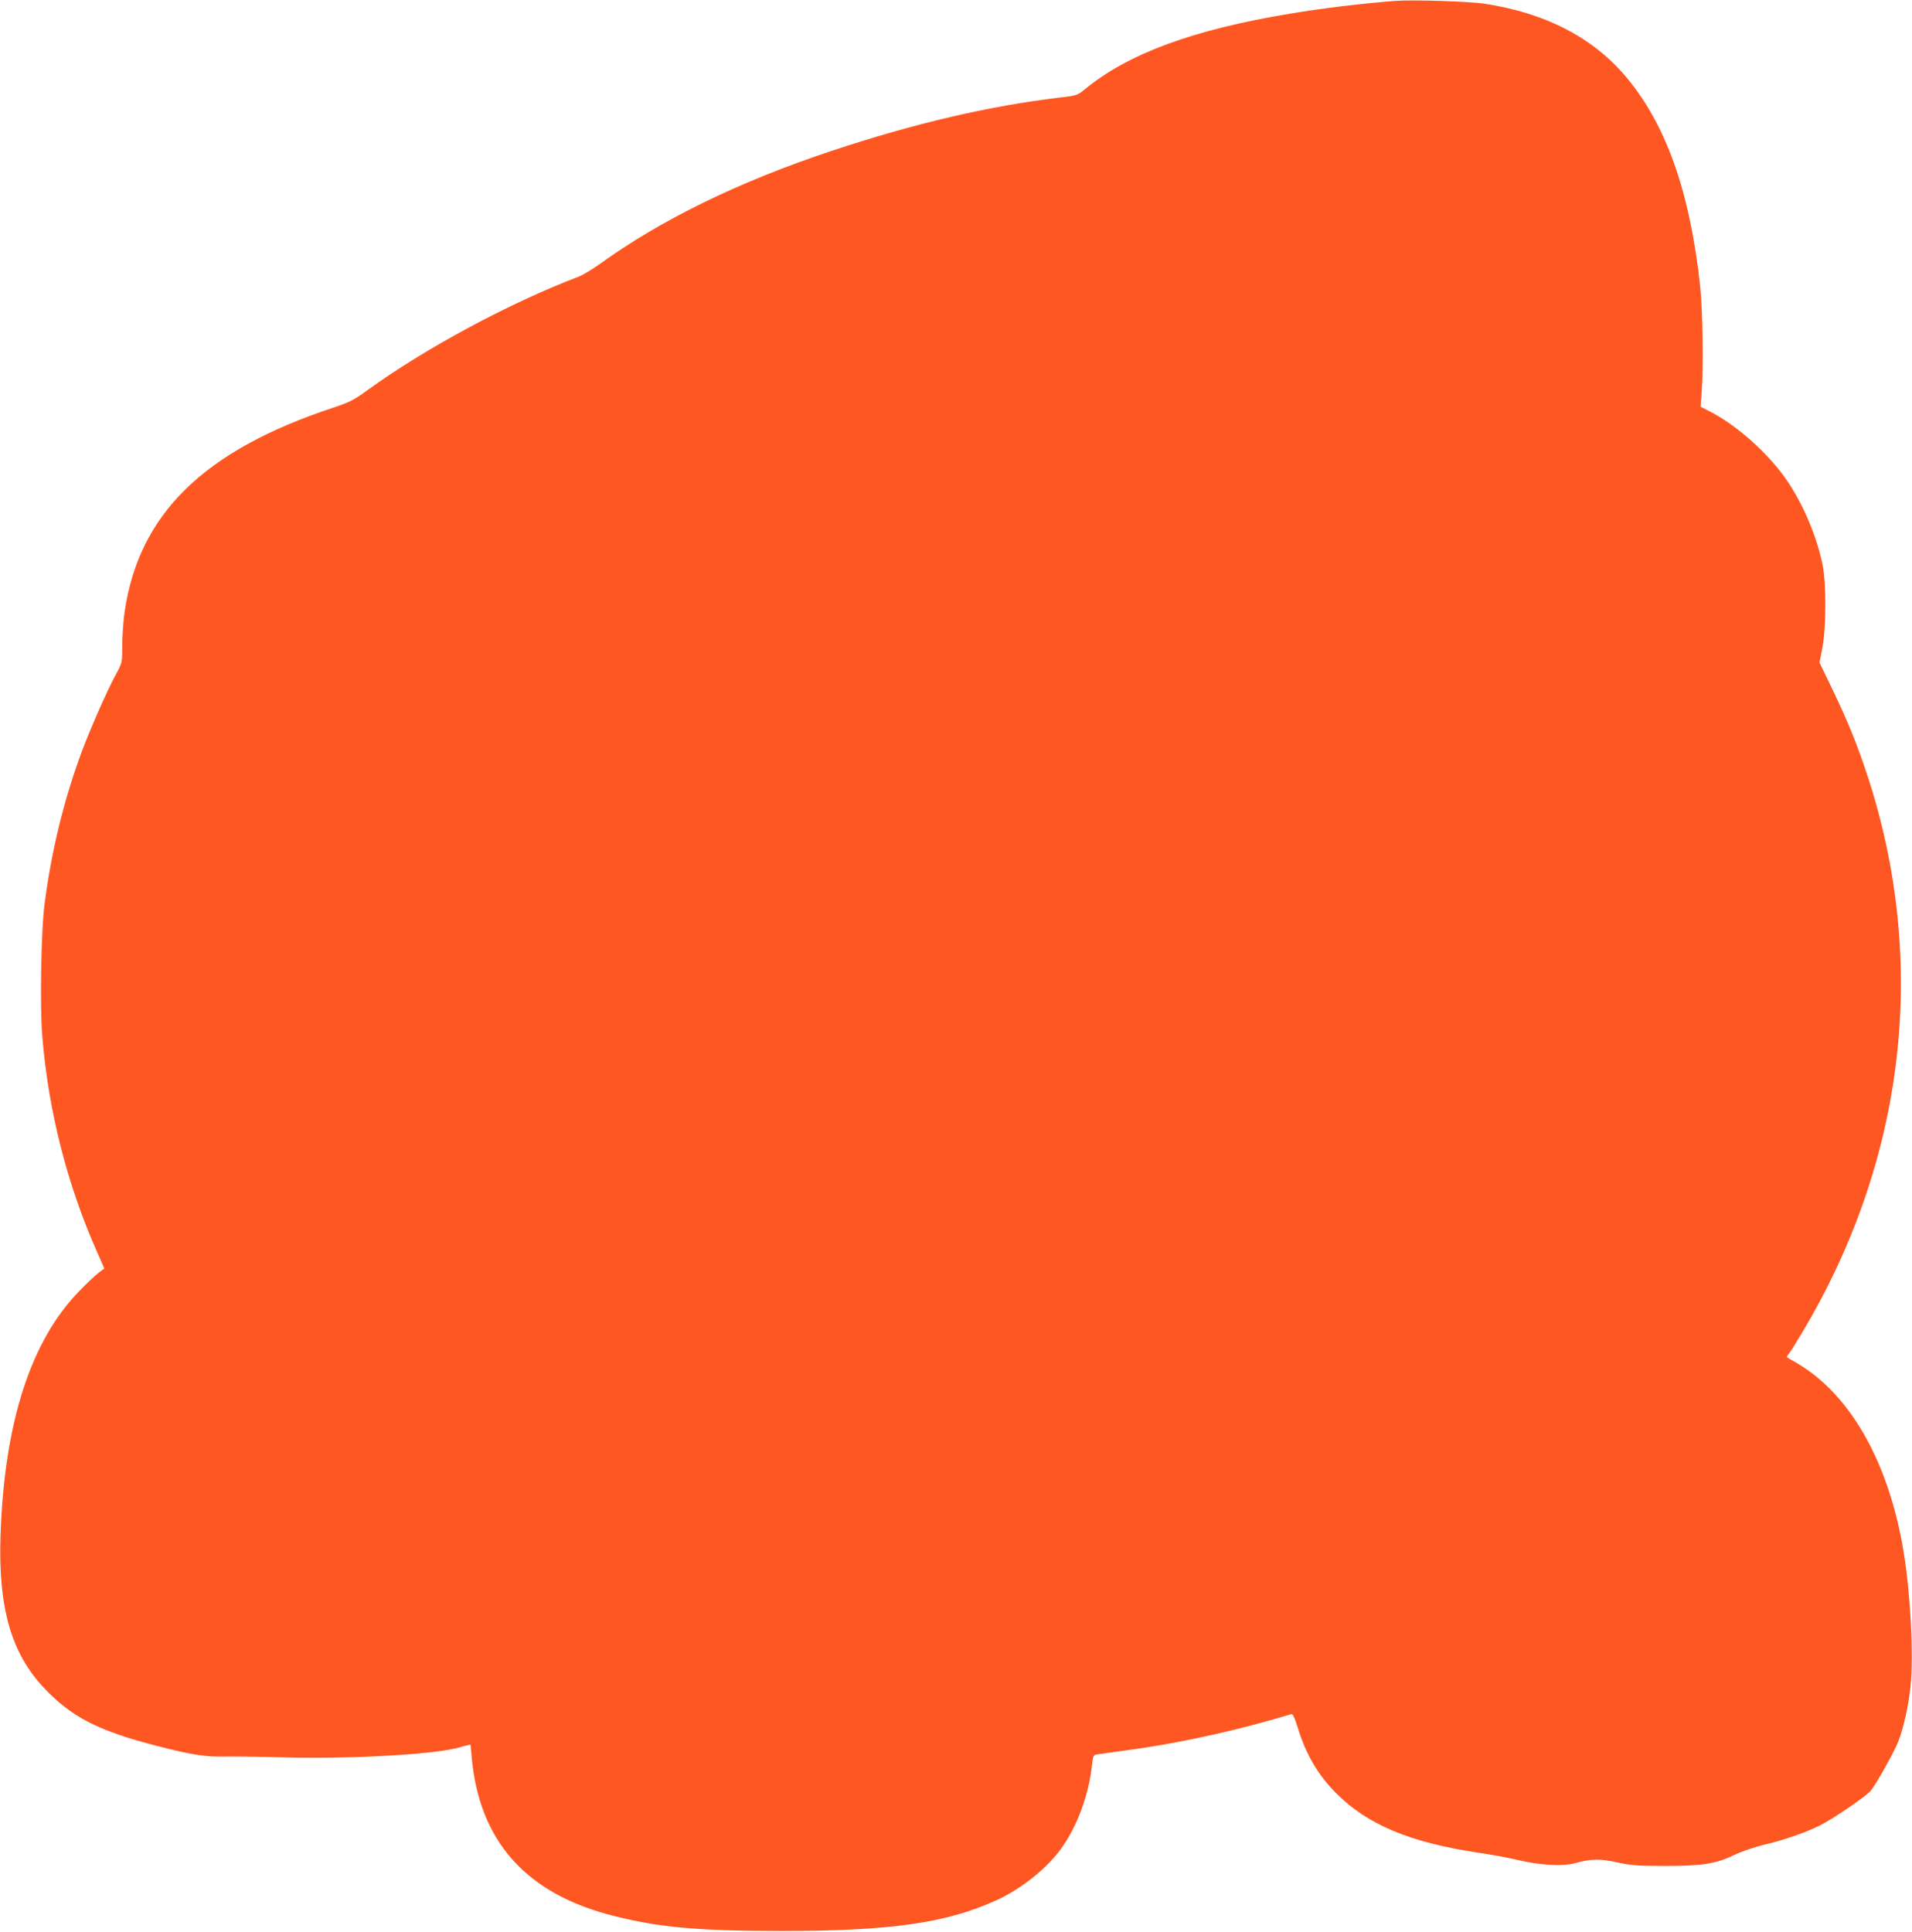 <?xml version="1.0" standalone="no"?>
<!DOCTYPE svg PUBLIC "-//W3C//DTD SVG 20010904//EN"
 "http://www.w3.org/TR/2001/REC-SVG-20010904/DTD/svg10.dtd">
<svg version="1.0" xmlns="http://www.w3.org/2000/svg"
 width="1267pt" height="1280pt" viewBox="0 0 1267 1280"
 preserveAspectRatio="xMidYMid meet">
<g transform="translate(0,1280) scale(0.1,-0.1)"
fill="#ff5722" stroke="none">
<path d="M9245 12794 c-219 -17 -479 -48 -700 -85 -644 -107 -1072 -266 -1358
-502 -46 -38 -52 -40 -160 -53 -469 -55 -970 -172 -1517 -354 -614 -204 -1131
-457 -1535 -749 -49 -35 -112 -73 -140 -84 -456 -173 -1016 -474 -1401 -753
-88 -64 -117 -79 -222 -114 -864 -285 -1294 -707 -1387 -1360 -8 -58 -15 -156
-15 -218 0 -112 0 -113 -39 -185 -59 -107 -172 -364 -229 -517 -121 -326 -203
-667 -248 -1020 -22 -178 -30 -675 -14 -865 41 -499 165 -985 365 -1435 l46
-105 -38 -29 c-21 -16 -76 -68 -123 -116 -327 -332 -503 -878 -527 -1635 -14
-470 71 -767 286 -997 183 -195 362 -287 752 -387 233 -60 321 -73 448 -70 53
1 236 -1 406 -6 453 -11 1011 22 1155 68 8 3 27 8 42 11 l26 6 7 -78 c49 -563
362 -913 945 -1058 302 -76 562 -99 1110 -99 726 0 1096 53 1428 206 163 75
333 212 427 344 104 146 181 356 201 549 6 57 10 67 28 70 12 2 95 14 186 26
306 40 649 112 955 198 77 22 146 42 153 44 9 2 22 -26 41 -87 53 -177 135
-318 258 -440 206 -206 488 -324 938 -391 88 -13 207 -35 265 -49 147 -35 296
-43 380 -20 103 29 161 30 279 4 92 -20 133 -23 316 -23 248 0 336 14 460 74
48 23 133 52 210 70 133 33 259 77 356 125 88 44 306 193 336 230 37 44 154
255 182 325 36 92 68 239 81 365 22 204 0 618 -46 895 -99 598 -358 1050 -719
1255 -27 16 -52 30 -54 32 -2 1 3 11 11 20 9 10 49 74 90 143 685 1145 838
2456 432 3693 -68 207 -131 361 -236 579 l-81 168 19 97 c26 134 27 430 1 553
-41 198 -135 414 -248 574 -121 170 -325 351 -494 437 l-66 34 7 95 c13 161 7
543 -10 705 -69 637 -231 1085 -505 1402 -217 250 -527 408 -921 468 -101 16
-481 28 -595 19z"/>
</g>
</svg>

